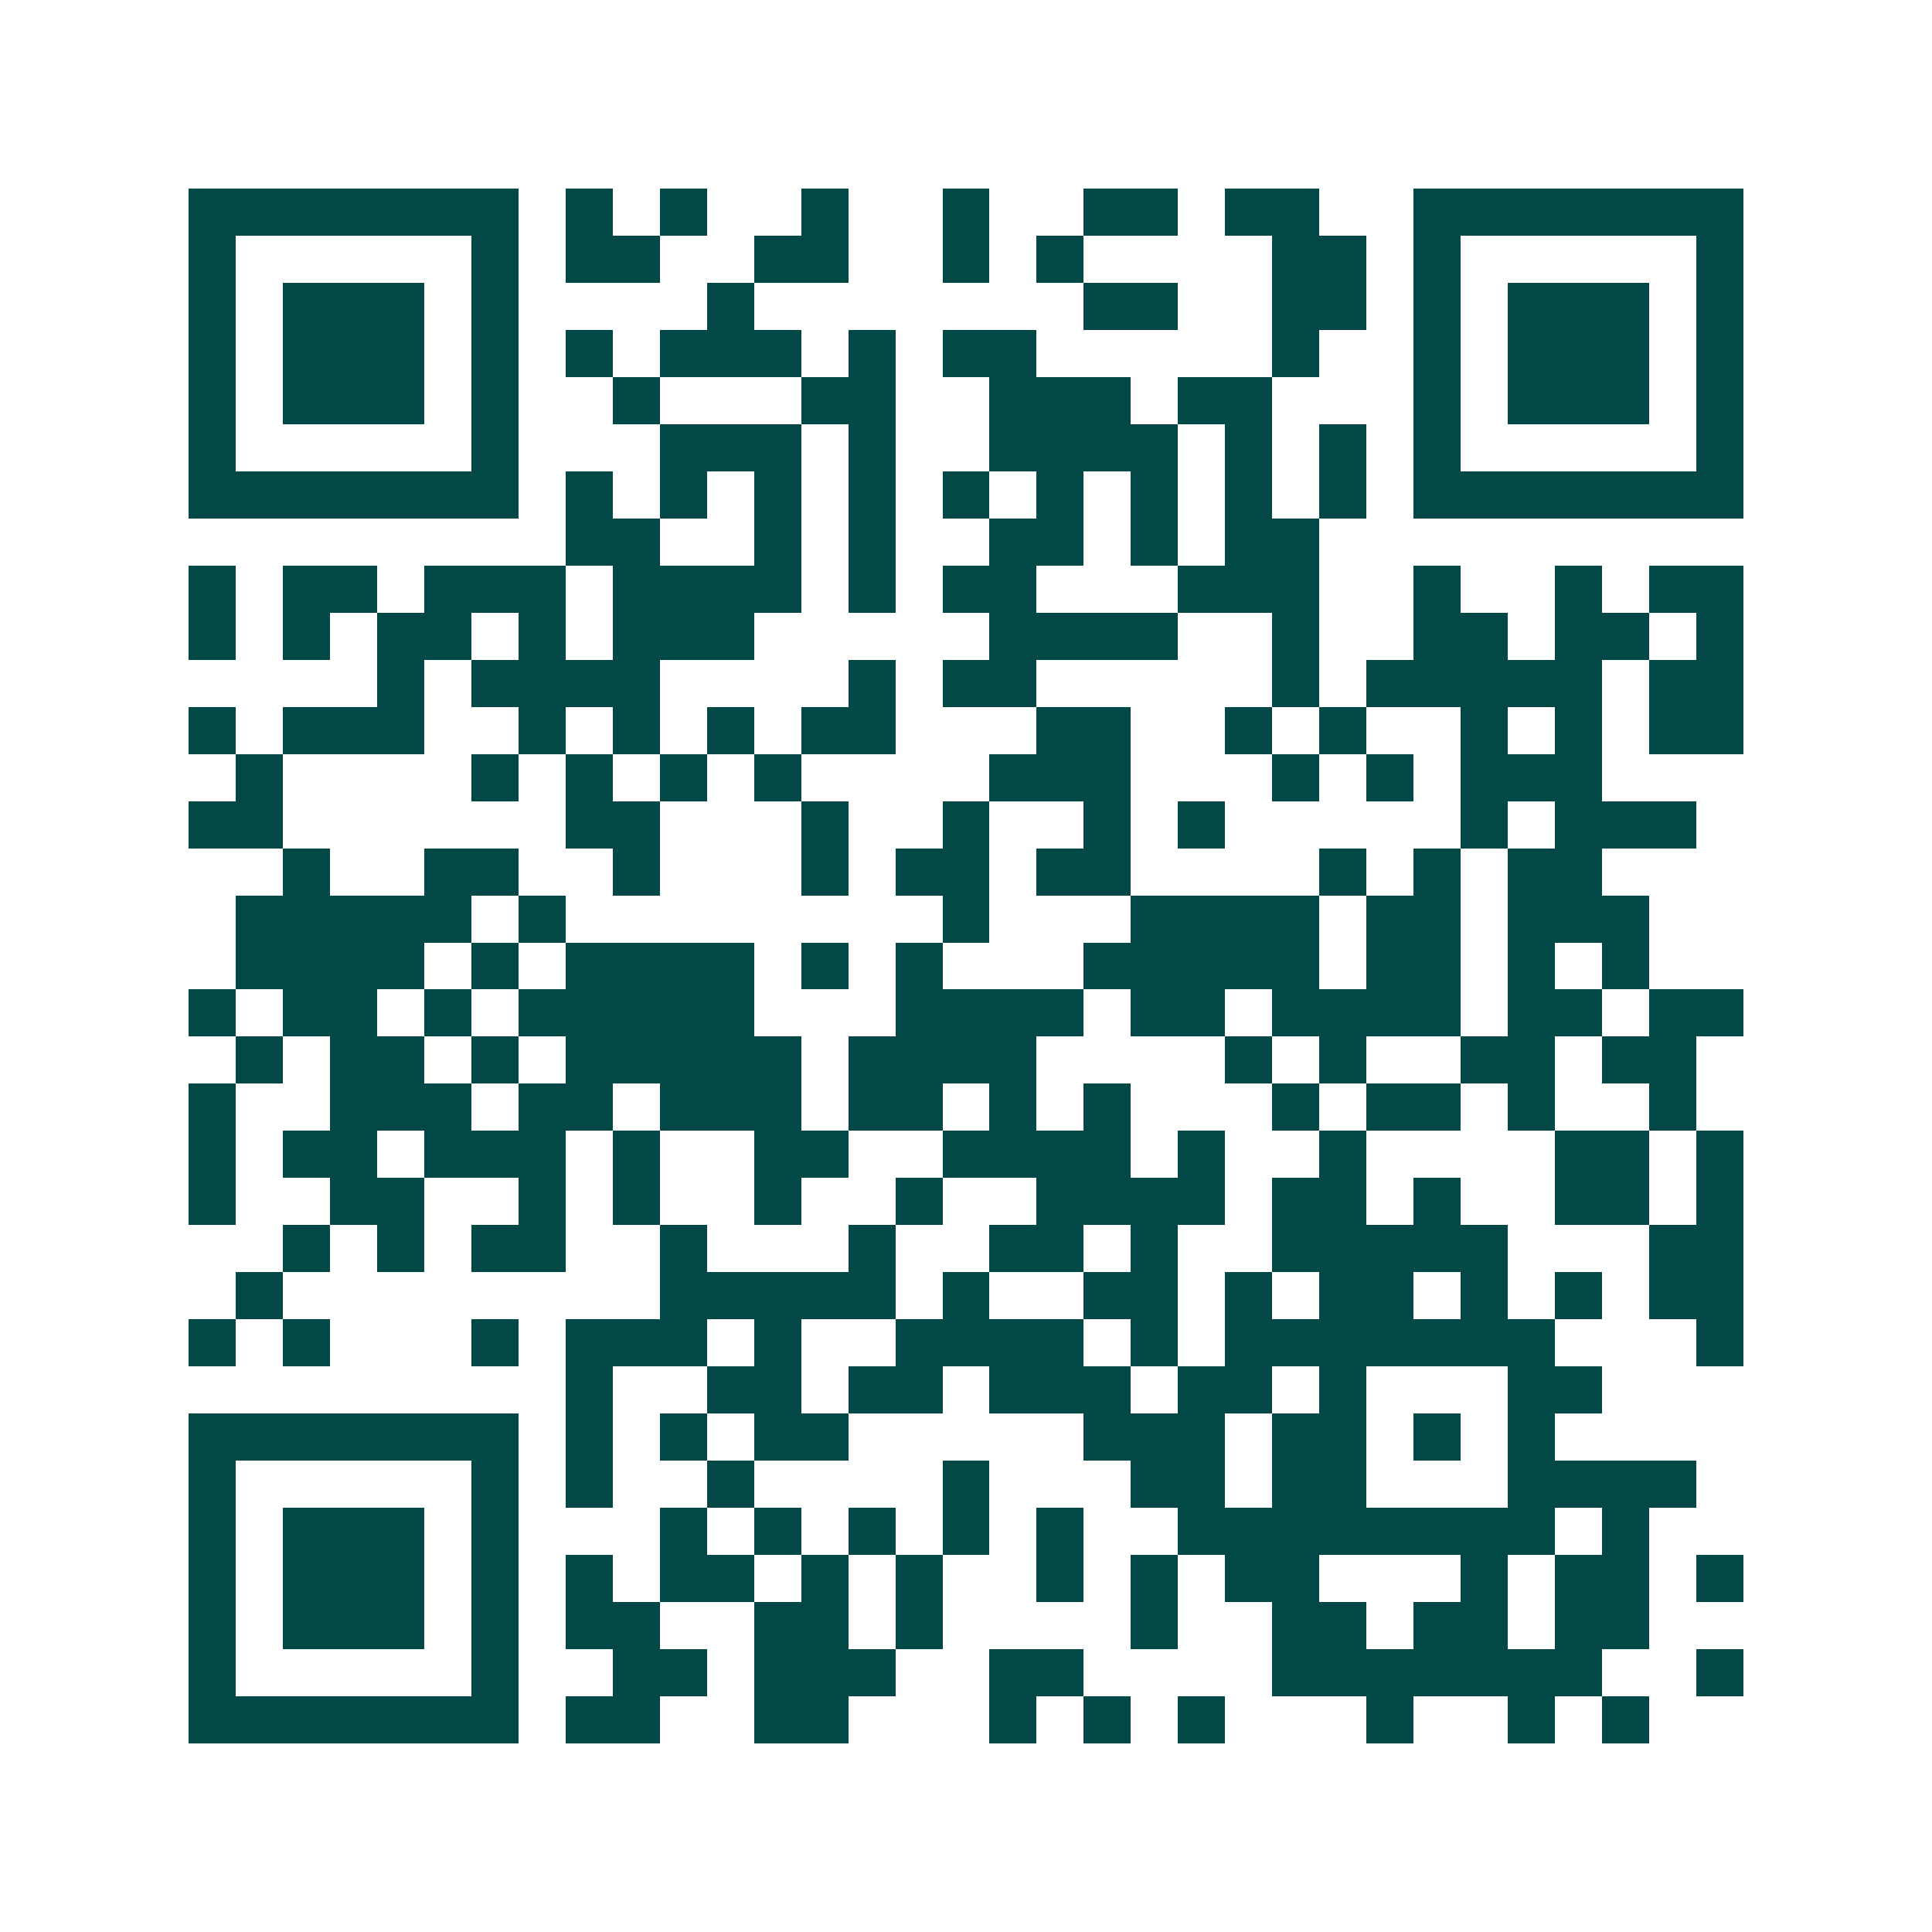 <svg xmlns="http://www.w3.org/2000/svg" width="200" height="200" viewBox="0 0 41 41" shape-rendering="crispEdges"><path fill="#ffffff" d="M0 0h41v41H0z"/><path stroke="#014847" d="M4 4.5h7m1 0h1m1 0h1m2 0h1m2 0h1m2 0h2m1 0h2m2 0h7M4 5.5h1m5 0h1m1 0h2m2 0h2m2 0h1m1 0h1m4 0h2m1 0h1m5 0h1M4 6.5h1m1 0h3m1 0h1m4 0h1m7 0h2m2 0h2m1 0h1m1 0h3m1 0h1M4 7.5h1m1 0h3m1 0h1m1 0h1m1 0h3m1 0h1m1 0h2m5 0h1m2 0h1m1 0h3m1 0h1M4 8.5h1m1 0h3m1 0h1m2 0h1m3 0h2m2 0h3m1 0h2m3 0h1m1 0h3m1 0h1M4 9.5h1m5 0h1m3 0h3m1 0h1m2 0h4m1 0h1m1 0h1m1 0h1m5 0h1M4 10.5h7m1 0h1m1 0h1m1 0h1m1 0h1m1 0h1m1 0h1m1 0h1m1 0h1m1 0h1m1 0h7M12 11.5h2m2 0h1m1 0h1m2 0h2m1 0h1m1 0h2M4 12.5h1m1 0h2m1 0h3m1 0h4m1 0h1m1 0h2m3 0h3m2 0h1m2 0h1m1 0h2M4 13.5h1m1 0h1m1 0h2m1 0h1m1 0h3m5 0h4m2 0h1m2 0h2m1 0h2m1 0h1M8 14.5h1m1 0h4m4 0h1m1 0h2m5 0h1m1 0h5m1 0h2M4 15.5h1m1 0h3m2 0h1m1 0h1m1 0h1m1 0h2m3 0h2m2 0h1m1 0h1m2 0h1m1 0h1m1 0h2M5 16.5h1m4 0h1m1 0h1m1 0h1m1 0h1m4 0h3m3 0h1m1 0h1m1 0h3M4 17.5h2m6 0h2m3 0h1m2 0h1m2 0h1m1 0h1m5 0h1m1 0h3M6 18.5h1m2 0h2m2 0h1m3 0h1m1 0h2m1 0h2m4 0h1m1 0h1m1 0h2M5 19.5h5m1 0h1m8 0h1m3 0h4m1 0h2m1 0h3M5 20.5h4m1 0h1m1 0h4m1 0h1m1 0h1m3 0h5m1 0h2m1 0h1m1 0h1M4 21.5h1m1 0h2m1 0h1m1 0h5m3 0h4m1 0h2m1 0h4m1 0h2m1 0h2M5 22.5h1m1 0h2m1 0h1m1 0h5m1 0h4m4 0h1m1 0h1m2 0h2m1 0h2M4 23.5h1m2 0h3m1 0h2m1 0h3m1 0h2m1 0h1m1 0h1m3 0h1m1 0h2m1 0h1m2 0h1M4 24.5h1m1 0h2m1 0h3m1 0h1m2 0h2m2 0h4m1 0h1m2 0h1m4 0h2m1 0h1M4 25.5h1m2 0h2m2 0h1m1 0h1m2 0h1m2 0h1m2 0h4m1 0h2m1 0h1m2 0h2m1 0h1M6 26.5h1m1 0h1m1 0h2m2 0h1m3 0h1m2 0h2m1 0h1m2 0h5m3 0h2M5 27.5h1m8 0h5m1 0h1m2 0h2m1 0h1m1 0h2m1 0h1m1 0h1m1 0h2M4 28.5h1m1 0h1m3 0h1m1 0h3m1 0h1m2 0h4m1 0h1m1 0h7m3 0h1M12 29.5h1m2 0h2m1 0h2m1 0h3m1 0h2m1 0h1m3 0h2M4 30.5h7m1 0h1m1 0h1m1 0h2m5 0h3m1 0h2m1 0h1m1 0h1M4 31.5h1m5 0h1m1 0h1m2 0h1m4 0h1m3 0h2m1 0h2m3 0h4M4 32.5h1m1 0h3m1 0h1m3 0h1m1 0h1m1 0h1m1 0h1m1 0h1m2 0h8m1 0h1M4 33.5h1m1 0h3m1 0h1m1 0h1m1 0h2m1 0h1m1 0h1m2 0h1m1 0h1m1 0h2m3 0h1m1 0h2m1 0h1M4 34.5h1m1 0h3m1 0h1m1 0h2m2 0h2m1 0h1m4 0h1m2 0h2m1 0h2m1 0h2M4 35.5h1m5 0h1m2 0h2m1 0h3m2 0h2m4 0h7m2 0h1M4 36.5h7m1 0h2m2 0h2m3 0h1m1 0h1m1 0h1m3 0h1m2 0h1m1 0h1"/></svg>
